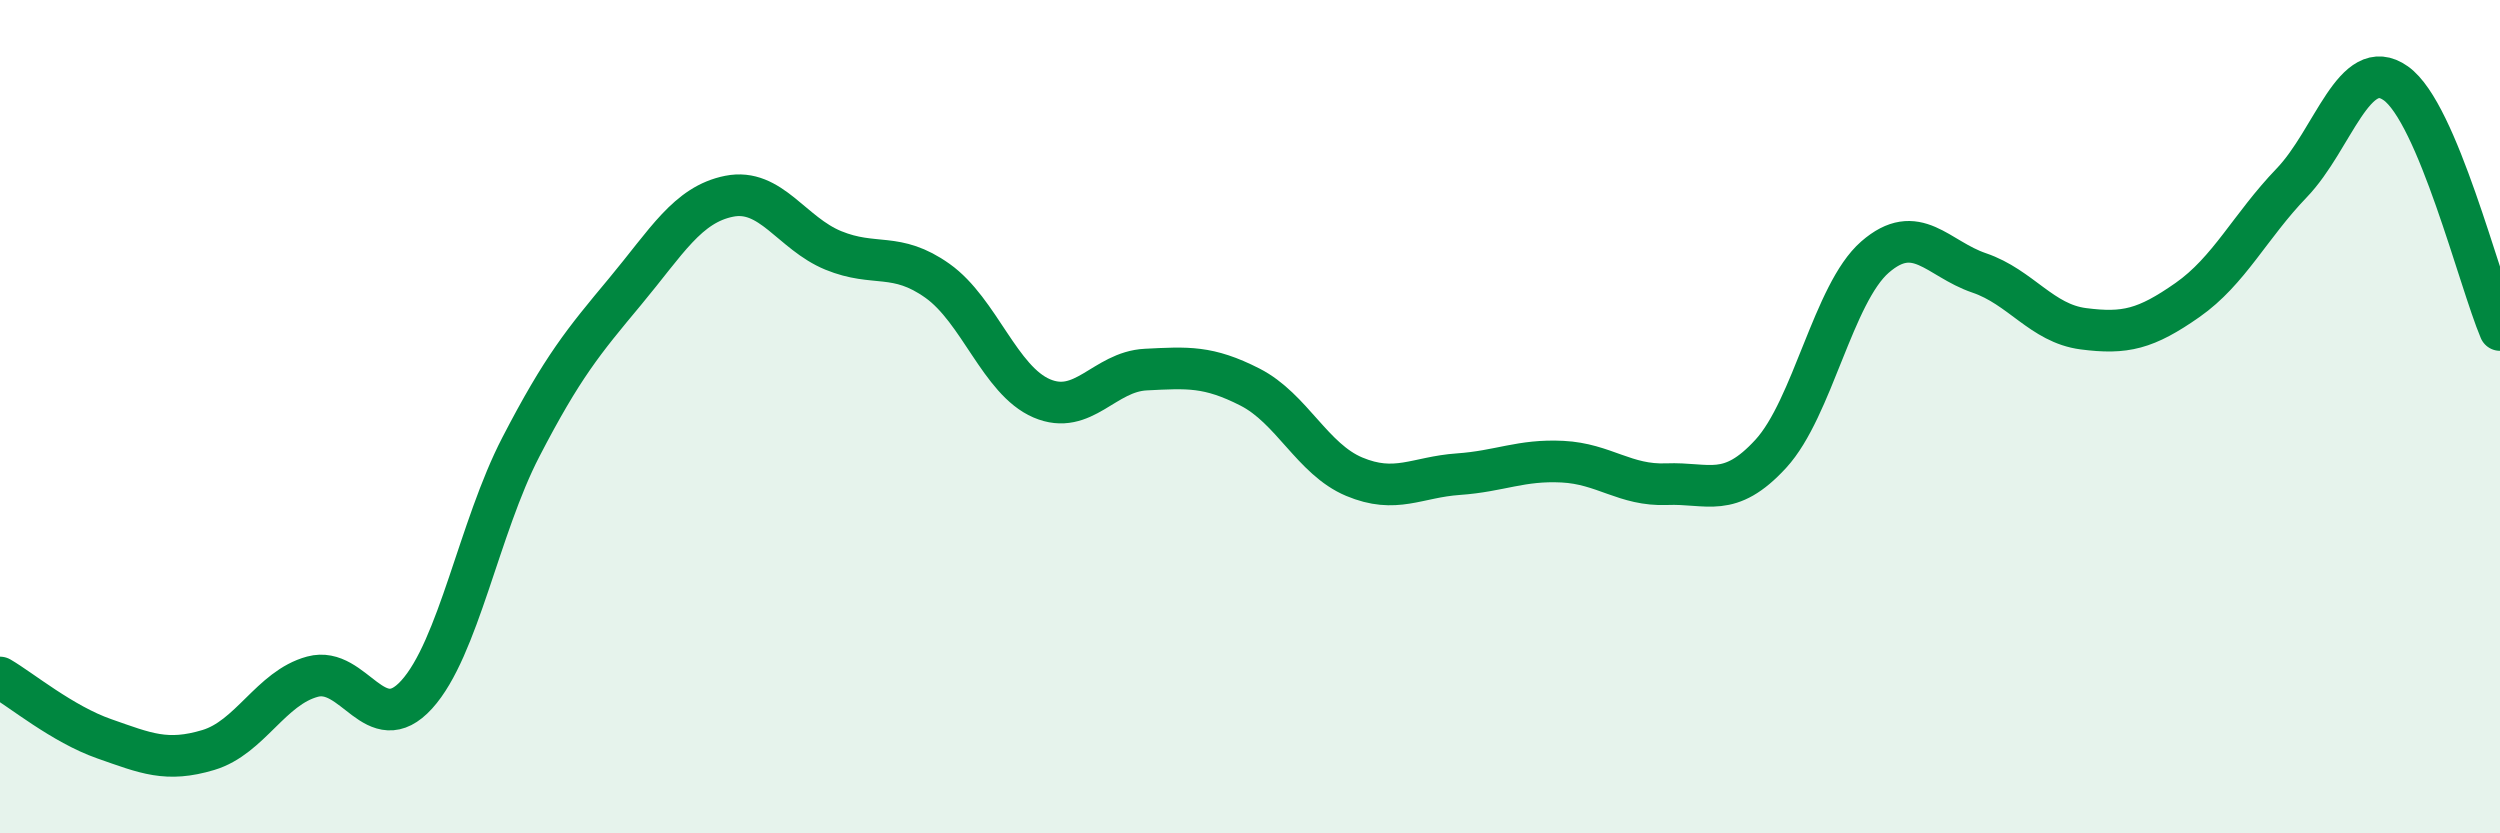 
    <svg width="60" height="20" viewBox="0 0 60 20" xmlns="http://www.w3.org/2000/svg">
      <path
        d="M 0,16.26 C 0.5,16.55 1.5,17.38 2.5,17.73 C 3.5,18.08 4,18.3 5,18 C 6,17.7 6.5,16.51 7.5,16.24 C 8.5,15.97 9,17.77 10,16.67 C 11,15.57 11.5,12.66 12.5,10.73 C 13.5,8.8 14,8.2 15,7 C 16,5.8 16.5,4.91 17.5,4.71 C 18.5,4.51 19,5.6 20,6.01 C 21,6.42 21.5,6.03 22.5,6.74 C 23.5,7.45 24,9.13 25,9.56 C 26,9.99 26.5,8.92 27.5,8.87 C 28.5,8.82 29,8.78 30,9.29 C 31,9.8 31.5,11.02 32.5,11.44 C 33.5,11.86 34,11.45 35,11.38 C 36,11.31 36.5,11.03 37.5,11.08 C 38.5,11.13 39,11.66 40,11.62 C 41,11.58 41.5,11.98 42.5,10.89 C 43.5,9.8 44,7.04 45,6.17 C 46,5.3 46.5,6.21 47.5,6.55 C 48.5,6.89 49,7.76 50,7.89 C 51,8.02 51.5,7.9 52.5,7.2 C 53.5,6.5 54,5.43 55,4.39 C 56,3.35 56.5,1.29 57.5,2 C 58.5,2.71 59.5,6.74 60,7.92L60 20L0 20Z"
        fill="#008740"
        opacity="0.1"
        stroke-linecap="round"
        stroke-linejoin="round"
      />
      <path
        d="M 0,16.26 C 0.5,16.55 1.5,17.38 2.5,17.73 C 3.5,18.08 4,18.3 5,18 C 6,17.7 6.5,16.51 7.5,16.24 C 8.5,15.97 9,17.77 10,16.67 C 11,15.57 11.5,12.66 12.5,10.73 C 13.5,8.8 14,8.2 15,7 C 16,5.8 16.5,4.91 17.5,4.71 C 18.5,4.51 19,5.6 20,6.01 C 21,6.42 21.5,6.03 22.5,6.74 C 23.5,7.45 24,9.13 25,9.56 C 26,9.99 26.5,8.92 27.5,8.87 C 28.5,8.82 29,8.78 30,9.29 C 31,9.8 31.5,11.02 32.5,11.44 C 33.5,11.86 34,11.45 35,11.38 C 36,11.31 36.5,11.03 37.5,11.08 C 38.5,11.13 39,11.66 40,11.62 C 41,11.58 41.5,11.98 42.5,10.89 C 43.5,9.8 44,7.04 45,6.17 C 46,5.3 46.5,6.21 47.5,6.55 C 48.5,6.89 49,7.76 50,7.89 C 51,8.02 51.5,7.9 52.5,7.2 C 53.5,6.5 54,5.43 55,4.39 C 56,3.35 56.5,1.29 57.5,2 C 58.5,2.71 59.5,6.74 60,7.92"
        stroke="#008740"
        stroke-width="1"
        fill="none"
        stroke-linecap="round"
        stroke-linejoin="round"
      />
    </svg>
  